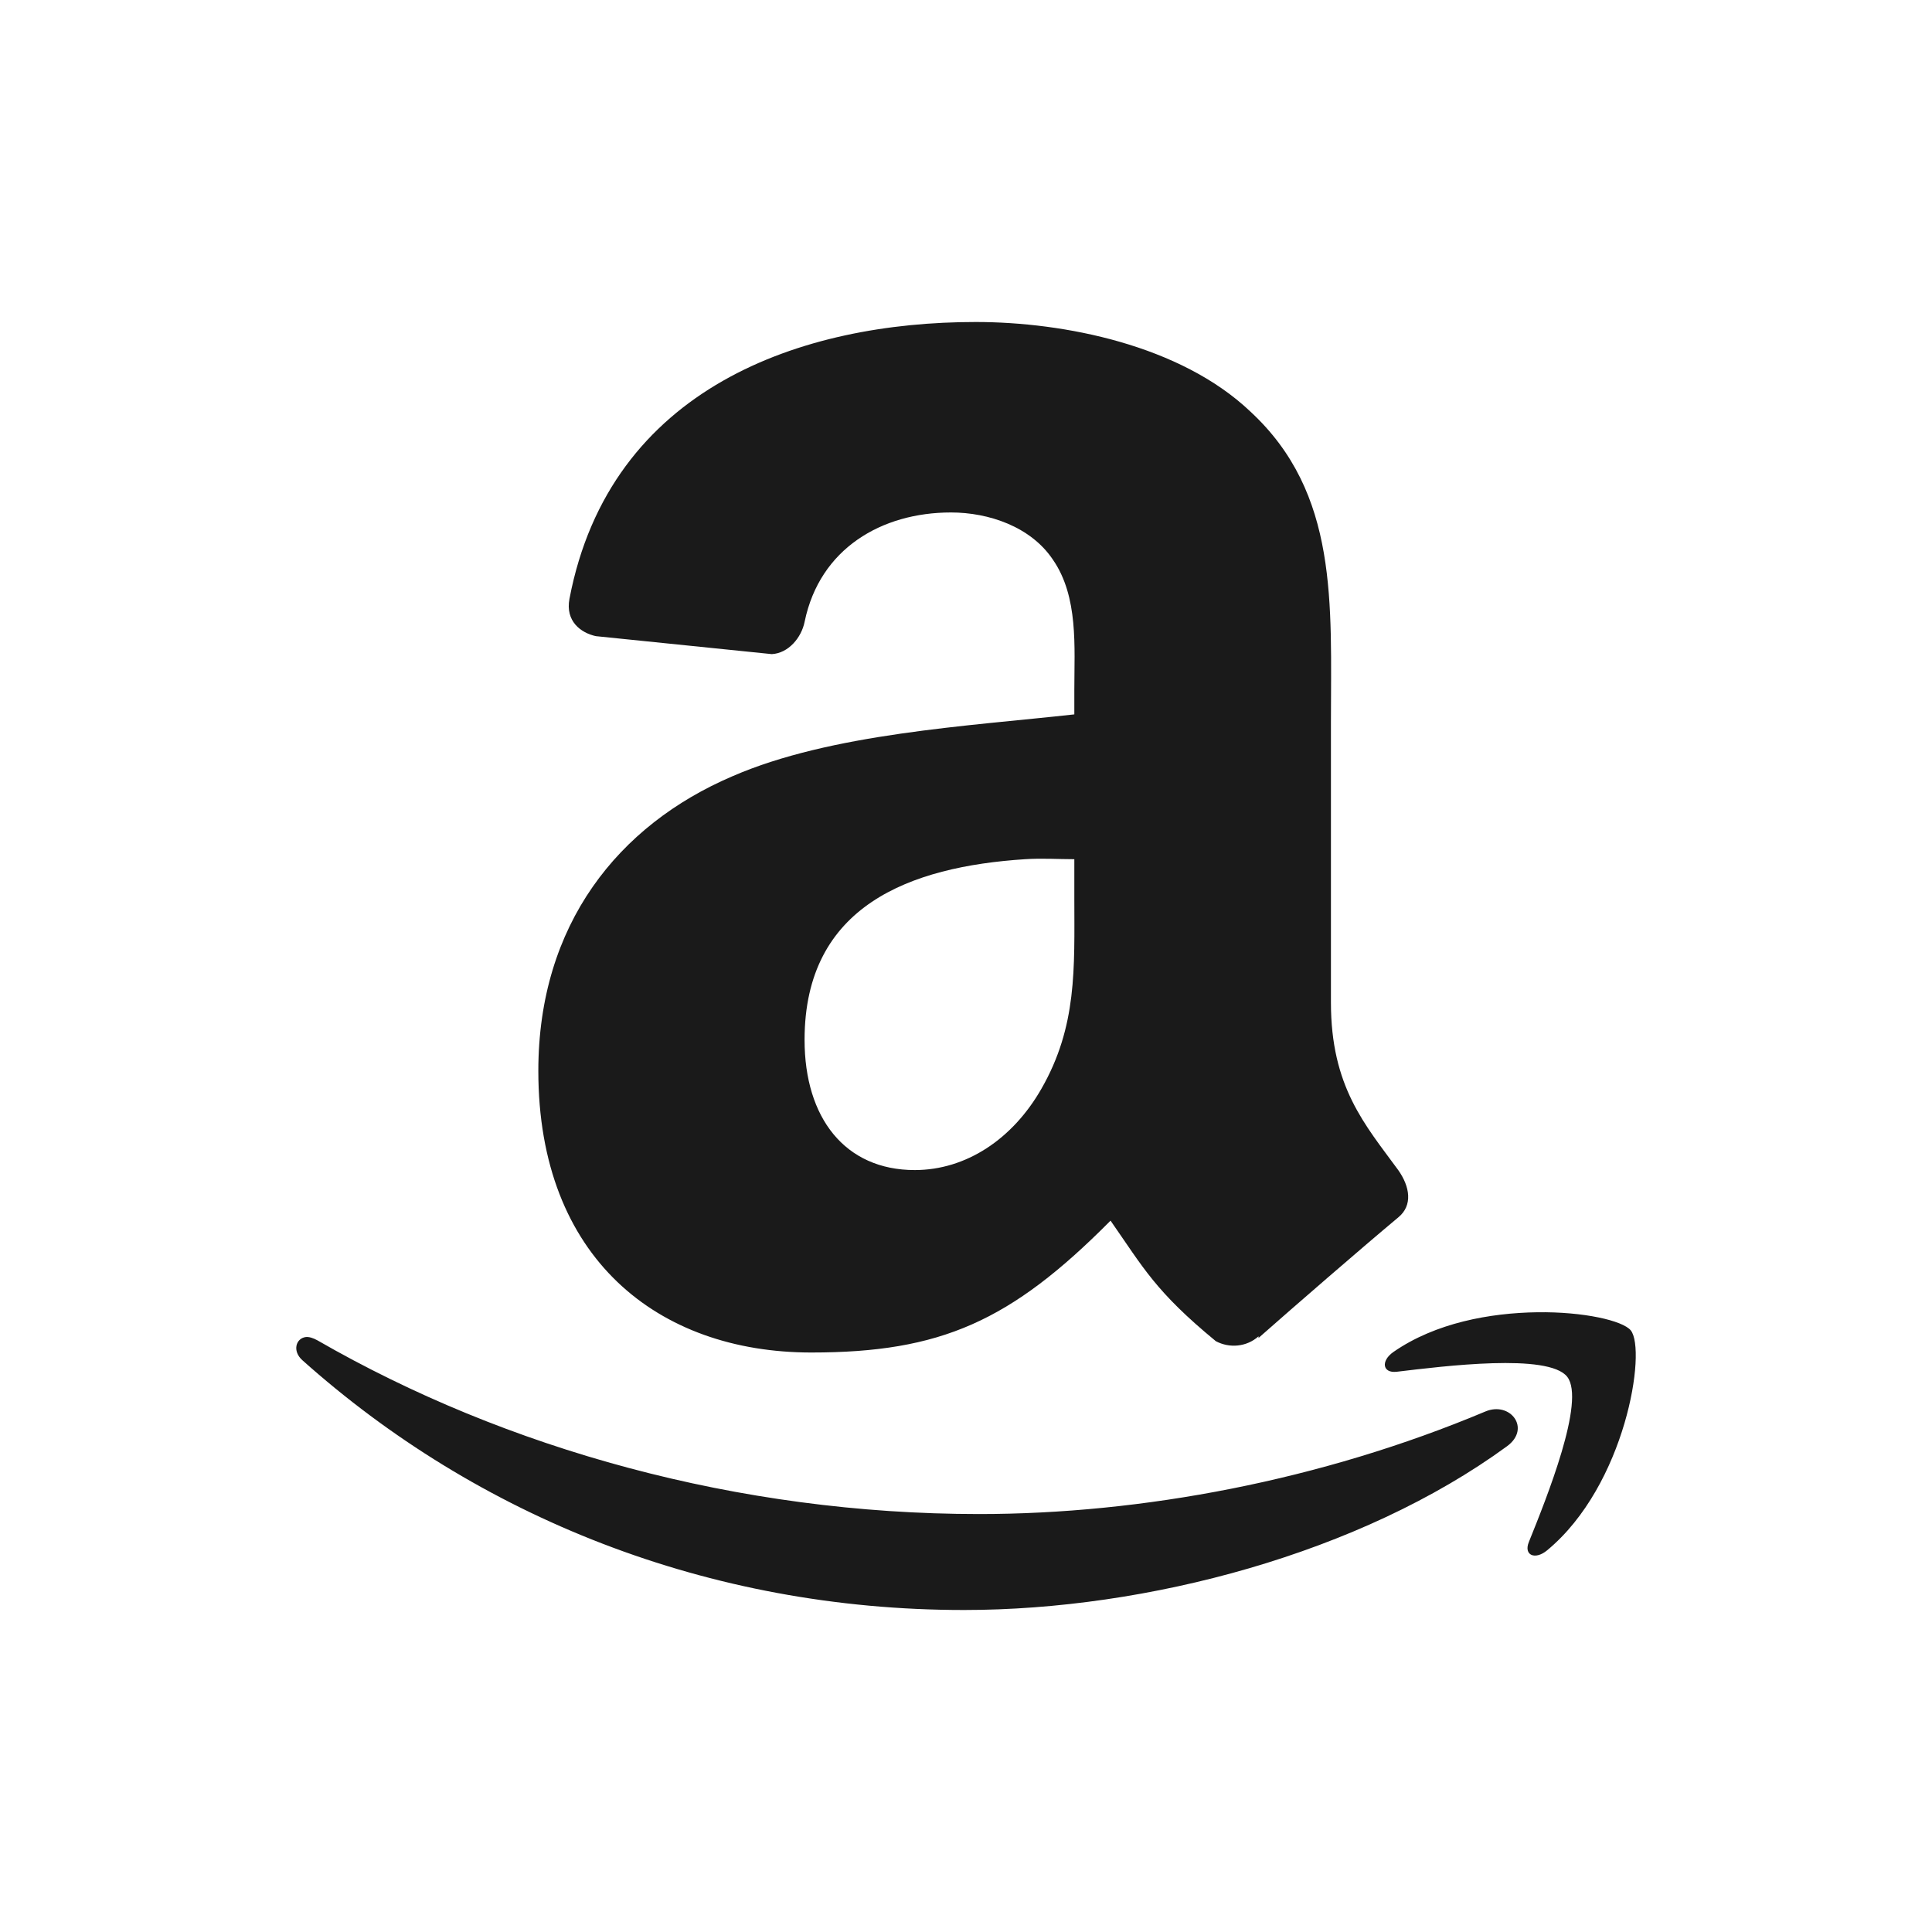 <svg fill="#1A1A1A" xmlns="http://www.w3.org/2000/svg"  viewBox="0 0 72 72" width="64px" height="64px"><path d="M 36.361 12 C 29.904 12 22.733 14.415 21.223 22.312 C 21.061 23.154 21.648 23.584 22.203 23.707 L 28.762 24.377 C 29.378 24.345 29.869 23.769 29.988 23.162 C 30.553 20.441 32.857 19.098 35.441 19.098 C 36.837 19.098 38.414 19.622 39.24 20.859 C 40.194 22.24 40.037 24.114 40.037 25.713 L 40.037 26.623 C 36.103 27.061 30.972 27.329 27.293 28.93 C 23.042 30.748 20.062 34.455 20.062 39.908 C 20.062 46.886 24.522 50.404 30.234 50.404 C 35.059 50.404 37.662 49.245 41.387 45.49 C 42.618 47.255 43.057 48.125 45.311 49.982 C 45.818 50.251 46.455 50.2 46.902 49.801 L 46.902 49.861 C 48.255 48.667 50.727 46.523 52.109 45.369 C 52.66 44.919 52.541 44.219 52.109 43.607 C 50.869 41.912 49.599 40.506 49.6 37.357 L 49.6 26.922 C 49.6 22.489 49.897 18.389 46.596 15.336 C 43.99 12.863 39.66 12 36.361 12 z M 39.117 32.004 C 39.423 32.009 39.73 32.02 40.037 32.02 L 40.037 33.475 C 40.039 36.094 40.145 38.245 38.812 40.572 C 37.733 42.461 35.997 43.603 34.092 43.605 C 31.488 43.605 29.984 41.659 29.984 38.752 C 29.984 33.75 33.918 32.298 38.199 32.02 C 38.506 32 38.811 31.999 39.117 32.004 z M 57.283 48.904 C 55.538 48.929 53.495 49.296 51.93 50.383 C 51.45 50.717 51.521 51.184 52.055 51.121 C 53.815 50.911 57.703 50.422 58.404 51.307 C 59.103 52.194 57.632 55.839 56.975 57.469 C 56.776 57.96 57.209 58.149 57.658 57.775 C 60.588 55.349 61.372 50.315 60.773 49.578 C 60.475 49.219 59.03 48.879 57.283 48.904 z M 11.393 49.828 C 11.028 49.876 10.884 50.347 11.268 50.691 C 17.781 56.512 26.368 60 35.926 60 C 42.744 60 50.701 57.888 56.164 53.896 C 57.067 53.234 56.281 52.212 55.357 52.602 C 49.234 55.175 42.542 56.424 36.488 56.424 C 27.512 56.424 18.855 53.998 11.83 49.951 C 11.674 49.863 11.512 49.813 11.393 49.828 z"/></svg>
